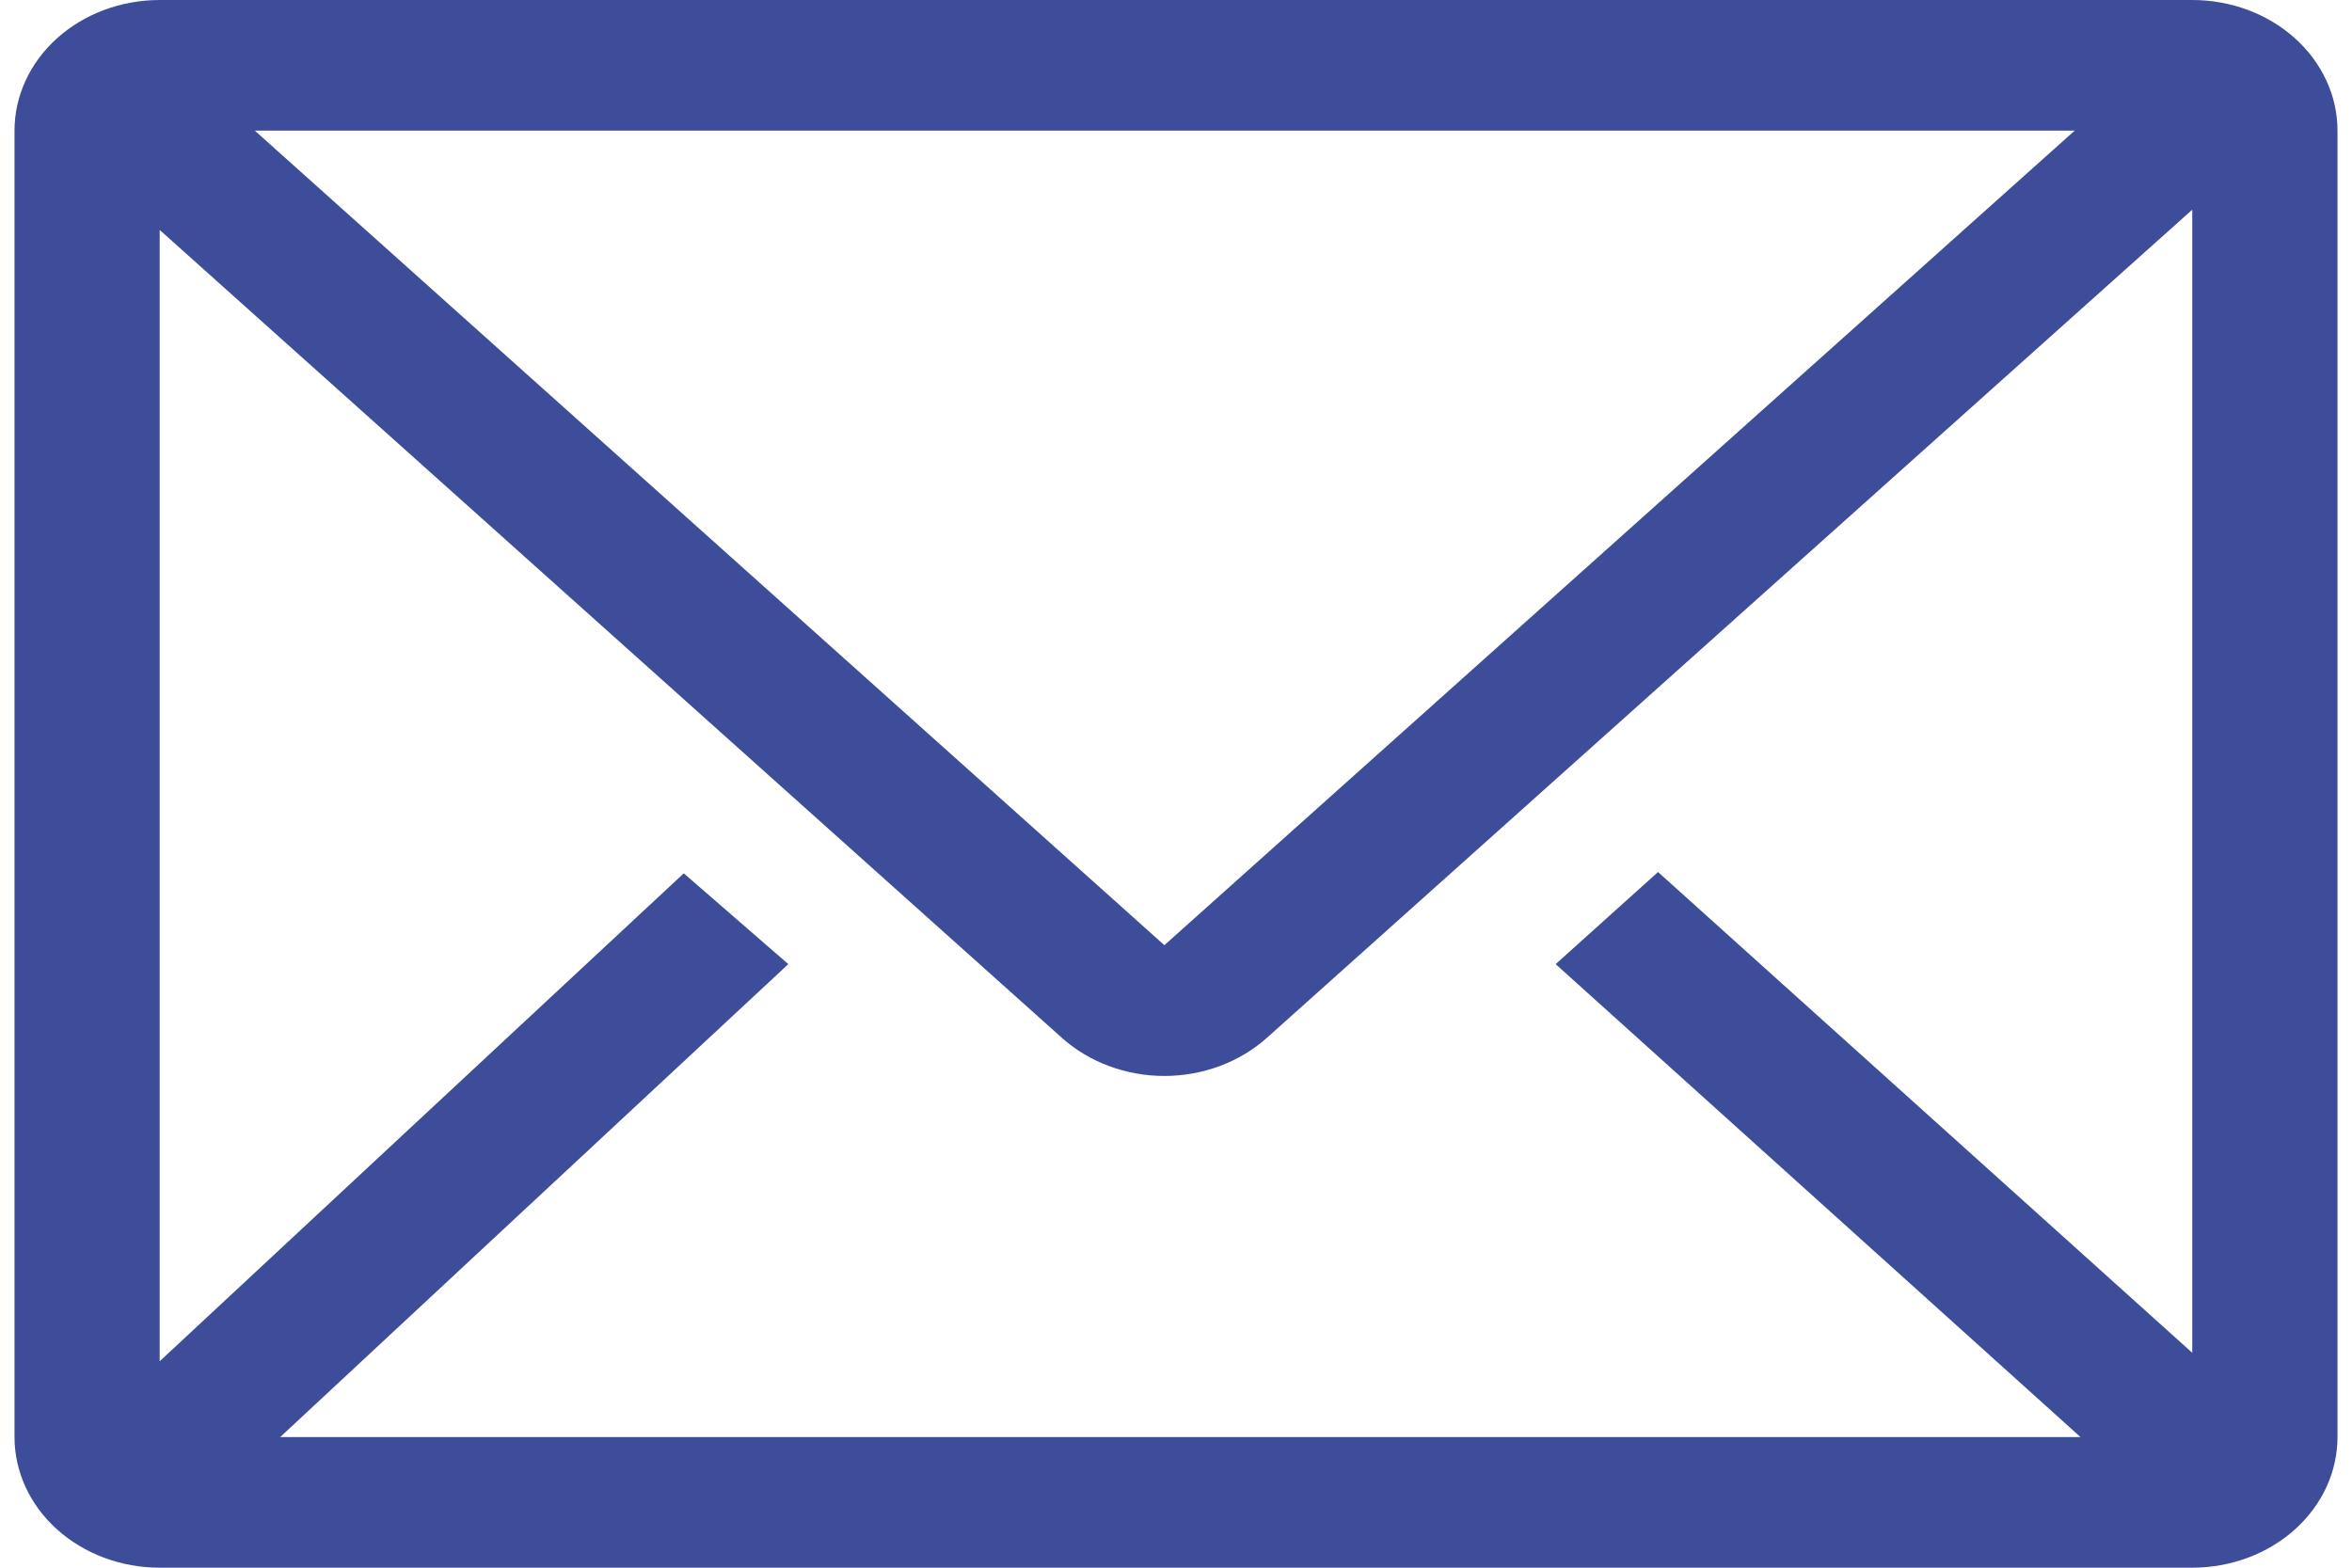 <svg width="36" height="24" viewBox="0 0 36 24" fill="#3e4d9a" xmlns="http://www.w3.org/2000/svg">
<path d="M33.555 0H2.444C1.855 0 1.29 0.211 0.873 0.586C0.456 0.961 0.222 1.47 0.222 2V22C0.222 22.53 0.456 23.039 0.873 23.414C1.29 23.789 1.855 24 2.444 24H33.555C34.145 24 34.71 23.789 35.127 23.414C35.544 23.039 35.778 22.53 35.778 22V2C35.778 1.47 35.544 0.961 35.127 0.586C34.71 0.211 34.145 0 33.555 0ZM31.844 22H4.289L12.066 14.76L10.466 13.37L2.444 20.84V3.52L16.255 15.89C16.672 16.262 17.235 16.472 17.822 16.472C18.409 16.472 18.972 16.262 19.389 15.89L33.555 3.21V20.71L25.378 13.35L23.811 14.76L31.844 22ZM3.9 2H31.755L17.822 14.47L3.9 2Z" fill="#3e4d9a"/>
</svg>
